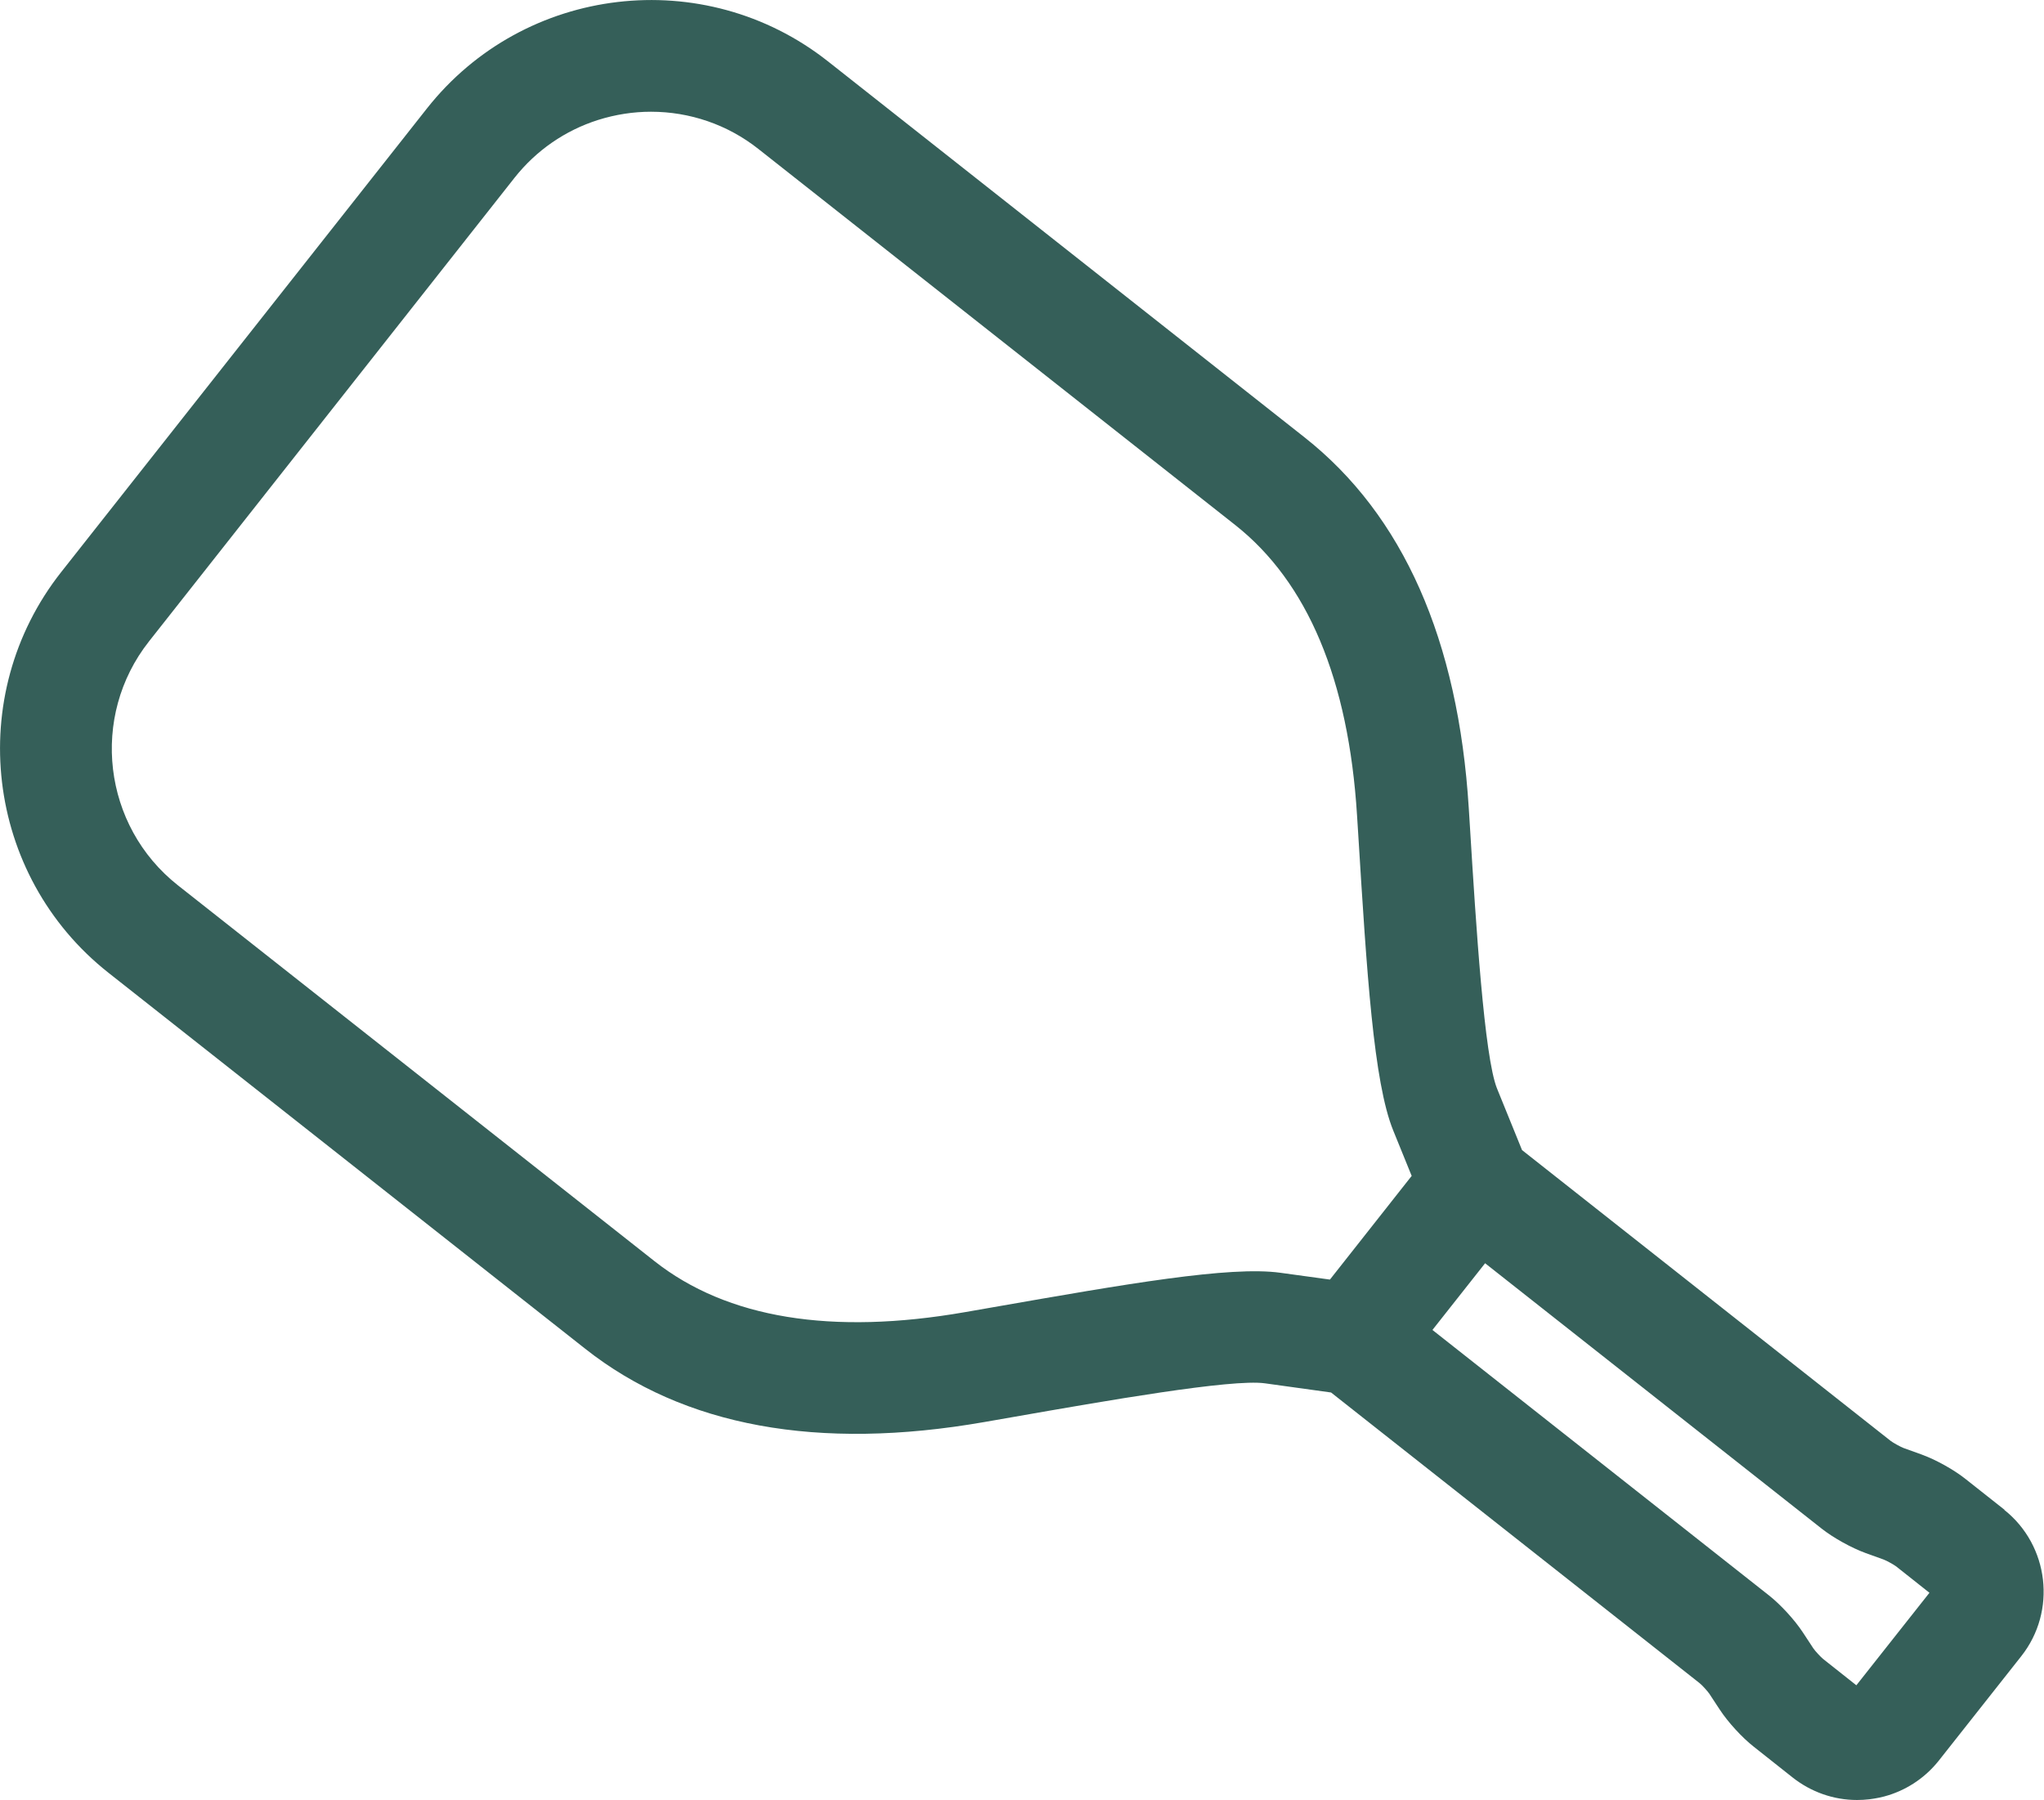 <?xml version="1.0" encoding="UTF-8"?> <svg xmlns="http://www.w3.org/2000/svg" id="Layer_1" data-name="Layer 1" viewBox="0 0 171.56 151.11"><defs><style> .cls-1 { fill: #355F59; } </style></defs><path class="cls-1" d="m168.25,126.75l-3.29-2.6c-.98-.78-2.5-1.62-3.69-2.05l-1.5-.54c-.24-.09-.86-.43-1.07-.59l-30.95-24.42-2.1-5.17c-1.07-2.64-1.77-13.79-2.27-21.93l-.1-1.59c-.88-14.15-5.52-24.62-13.78-31.14L69.48,5.14c-10.38-8.18-25.47-6.4-33.65,3.97L5.14,48.02c-8.18,10.37-6.4,25.47,3.97,33.65l40.01,31.56c8.26,6.52,19.54,8.59,33.5,6.15l2.35-.41c7.77-1.36,18.41-3.23,21.2-2.84l5.55.77,30.92,24.39c.21.16.68.68.83.9l.88,1.34c.69,1.05,1.86,2.33,2.84,3.1l3.27,2.59c1.56,1.23,3.45,1.89,5.41,1.89.34,0,.69-.02,1.03-.06.56-.07,1.11-.18,1.64-.35,1.66-.53,3.12-1.54,4.21-2.92l6.9-8.74c2.99-3.78,2.34-9.3-1.43-12.29Zm-49.75-28.05l-6.85,8.69-.03.03-4.15-.57c-4.24-.59-13.01.95-24.1,2.89l-2.35.41c-11.22,1.96-20,.52-26.08-4.27l-40.01-31.56c-6.31-4.98-7.4-14.17-2.42-20.48L43.19,14.92c1.81-2.29,4.24-3.97,7.01-4.85,1.46-.46,2.96-.69,4.44-.69,3.24,0,6.42,1.07,9.02,3.13l40.01,31.56c6.08,4.8,9.52,12.99,10.23,24.37l.1,1.58c.72,11.64,1.29,20.83,2.94,24.89l1.54,3.79Zm43.44,35.02l-6.13,7.76-2.79-2.21c-.2-.16-.67-.67-.82-.89l-.88-1.34c-.69-1.05-1.86-2.33-2.85-3.11l-28.24-22.28,4.42-5.6,28.25,22.28c.99.78,2.51,1.62,3.69,2.05l1.5.54c.25.09.86.43,1.06.58l2.79,2.21Z"></path></svg> 